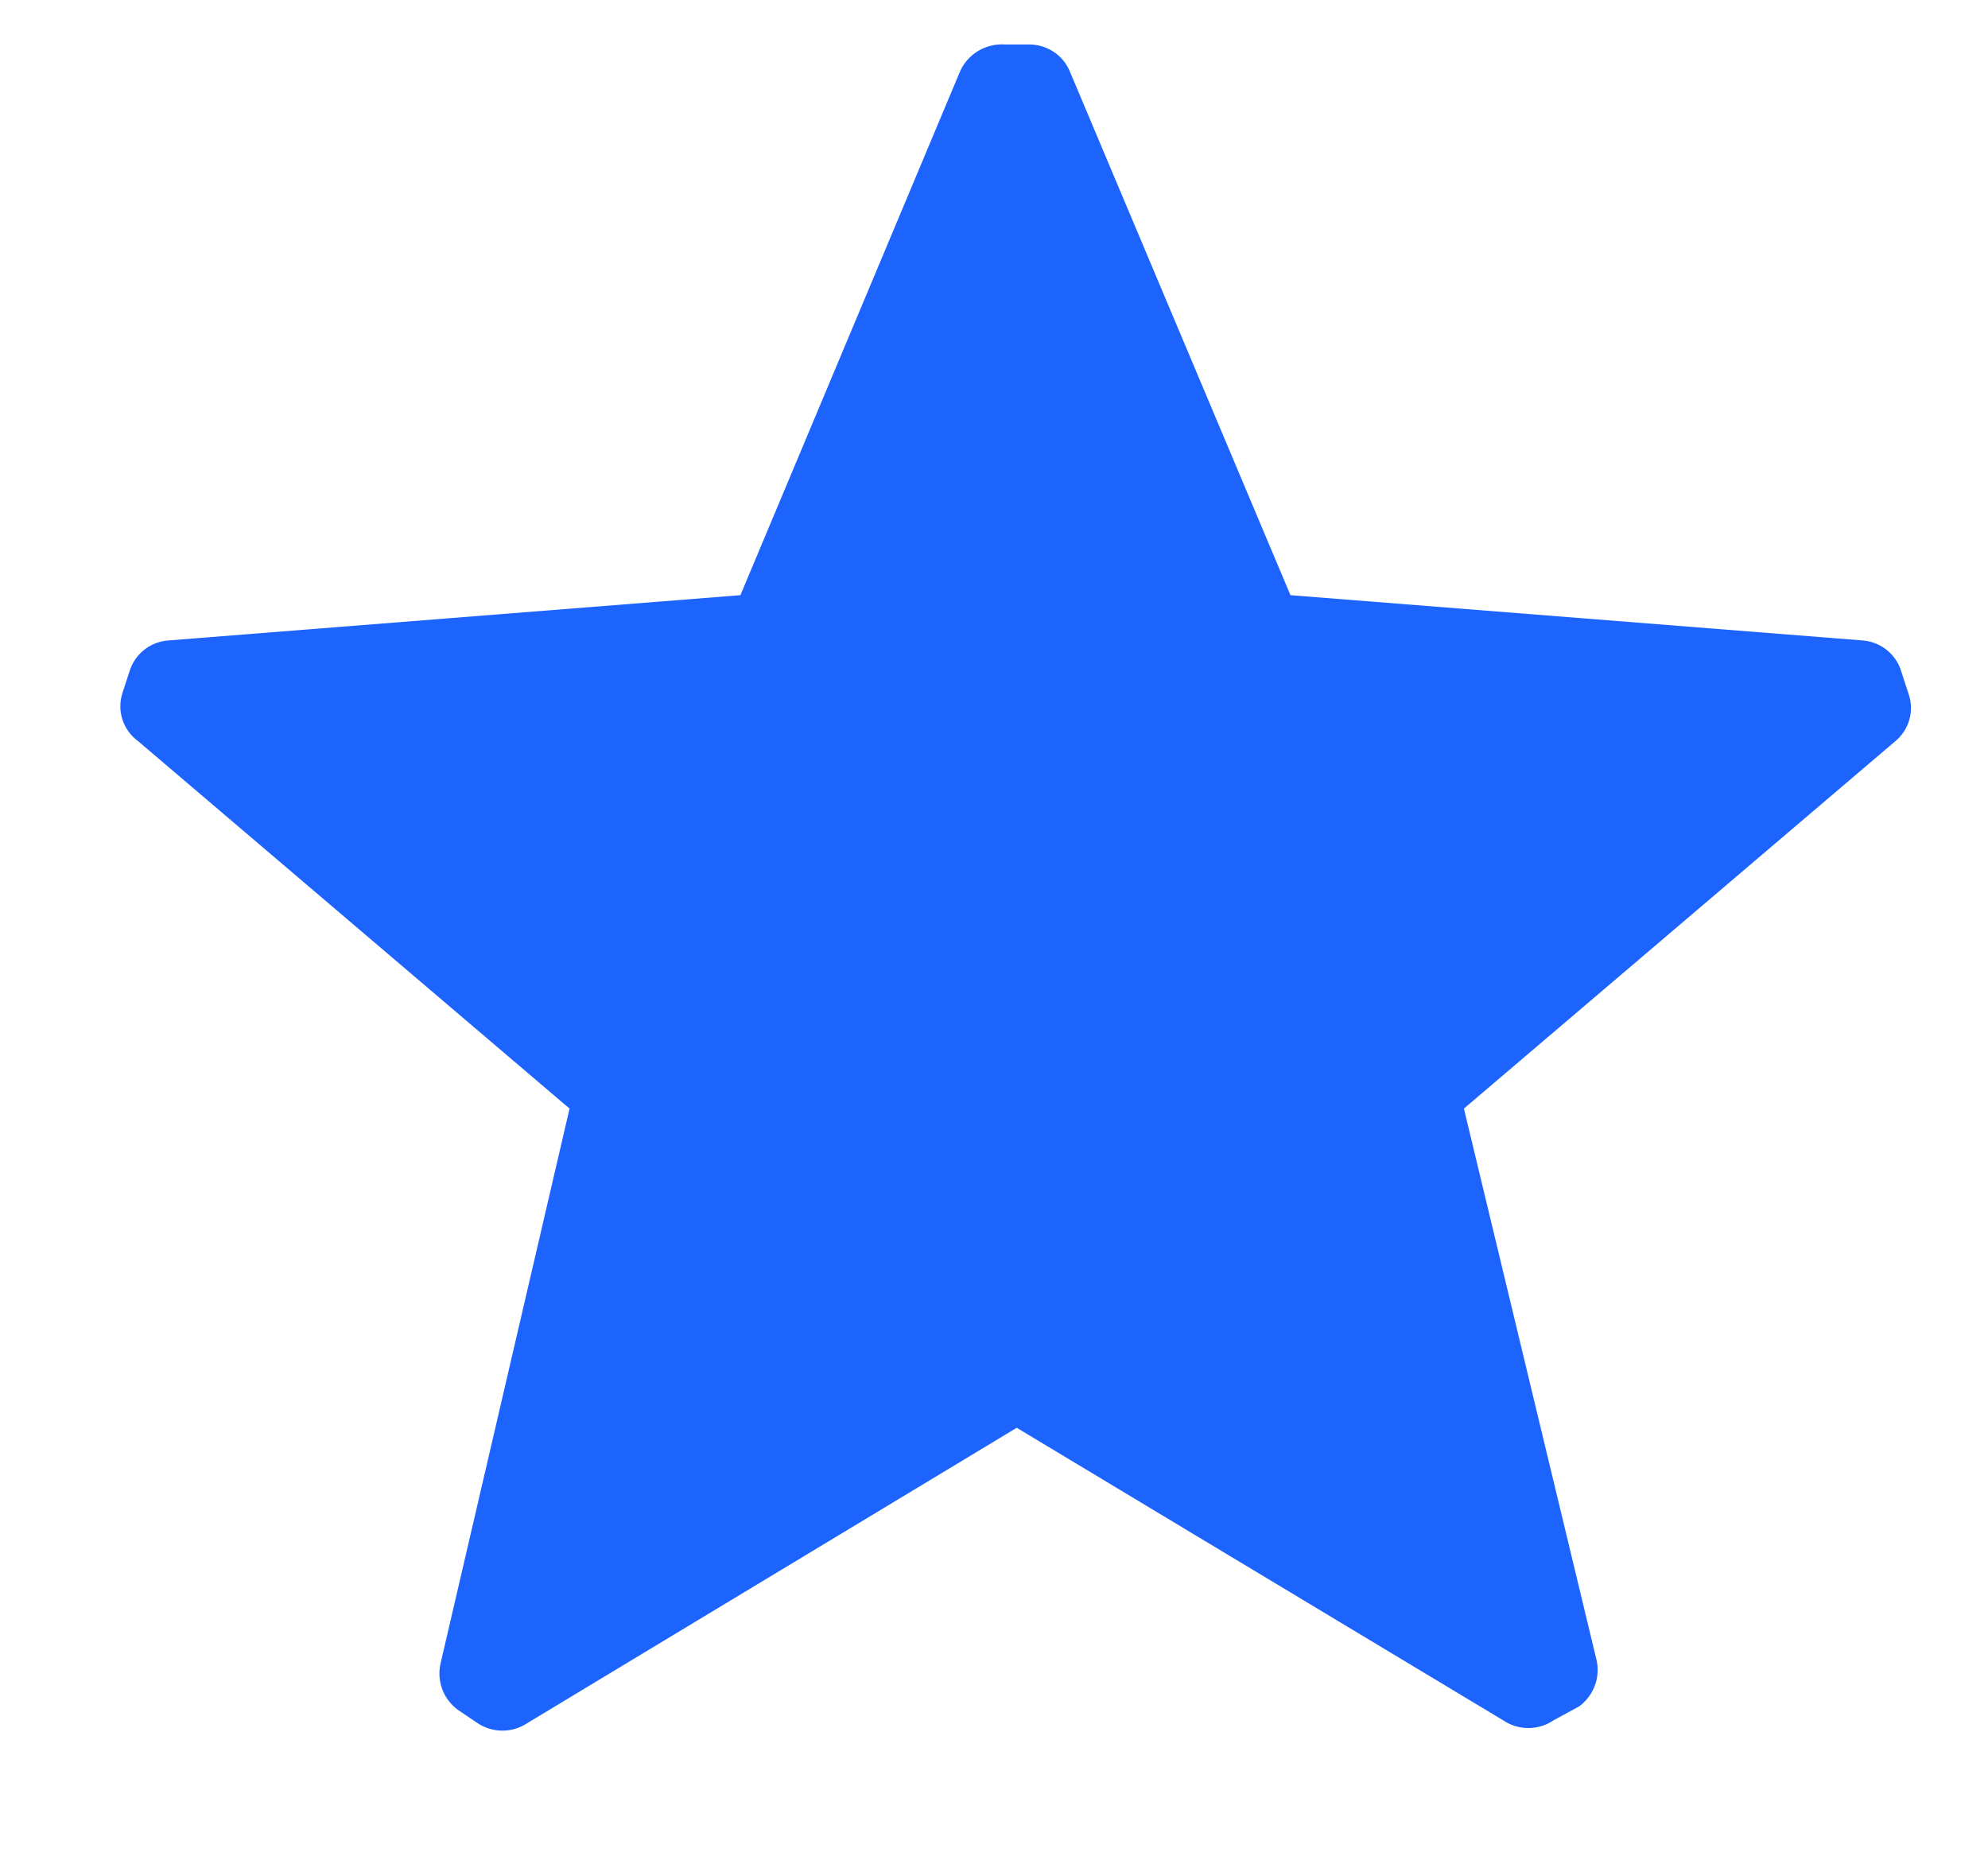 <svg width="16" height="15" viewBox="0 0 16 15" fill="none" xmlns="http://www.w3.org/2000/svg">
<path d="M1.114 5.967C0.992 5.879 0.94 5.725 0.984 5.582L1.042 5.404C1.084 5.263 1.211 5.163 1.359 5.154L5.959 4.79L7.722 0.586C7.781 0.439 7.93 0.347 8.089 0.358H8.276C8.427 0.355 8.563 0.447 8.615 0.586L10.386 4.79L14.986 5.154C15.133 5.163 15.26 5.263 15.302 5.404L15.36 5.582C15.409 5.72 15.366 5.874 15.252 5.967L11.782 8.922L12.848 13.354C12.883 13.495 12.829 13.644 12.711 13.732L12.502 13.846C12.38 13.928 12.221 13.928 12.099 13.846L8.183 11.491L4.245 13.867C4.123 13.949 3.964 13.949 3.842 13.867L3.684 13.76C3.566 13.673 3.512 13.524 3.547 13.382L4.584 8.922L1.114 5.967Z" fill="#1D64FF"/>
</svg>
